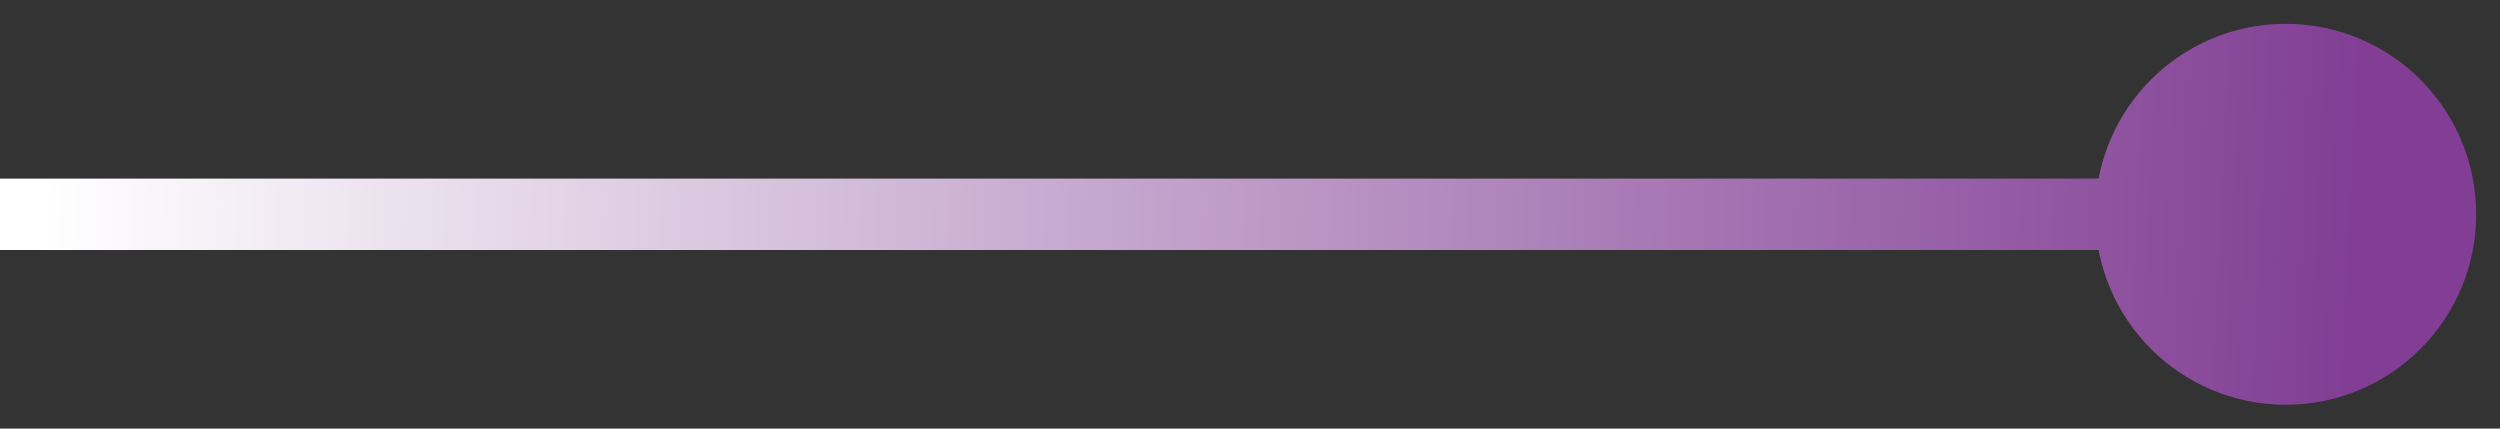 <svg width="70" height="12" viewBox="0 0 70 12" fill="none" xmlns="http://www.w3.org/2000/svg">
<rect x="0" y="0" width="70" height="12" fill="#333333" stroke="none"/>
<path d="M69.333 6C69.333 3.054 66.945 0.667 64 0.667C61.054 0.667 58.667 3.054 58.667 6C58.667 8.946 61.054 11.333 64 11.333C66.945 11.333 69.333 8.946 69.333 6ZM64 5L0 5V7L64 7V5Z" fill="url(#paint0_linear_366_3147)"/>
<defs>
<linearGradient id="paint0_linear_366_3147" x1="64.853" y1="31" x2="0.146" y2="27.924" gradientUnits="userSpaceOnUse">
<stop stop-color="#813E94"/>
<stop offset="1" stop-color="white"/>
</linearGradient>
</defs>
</svg>
